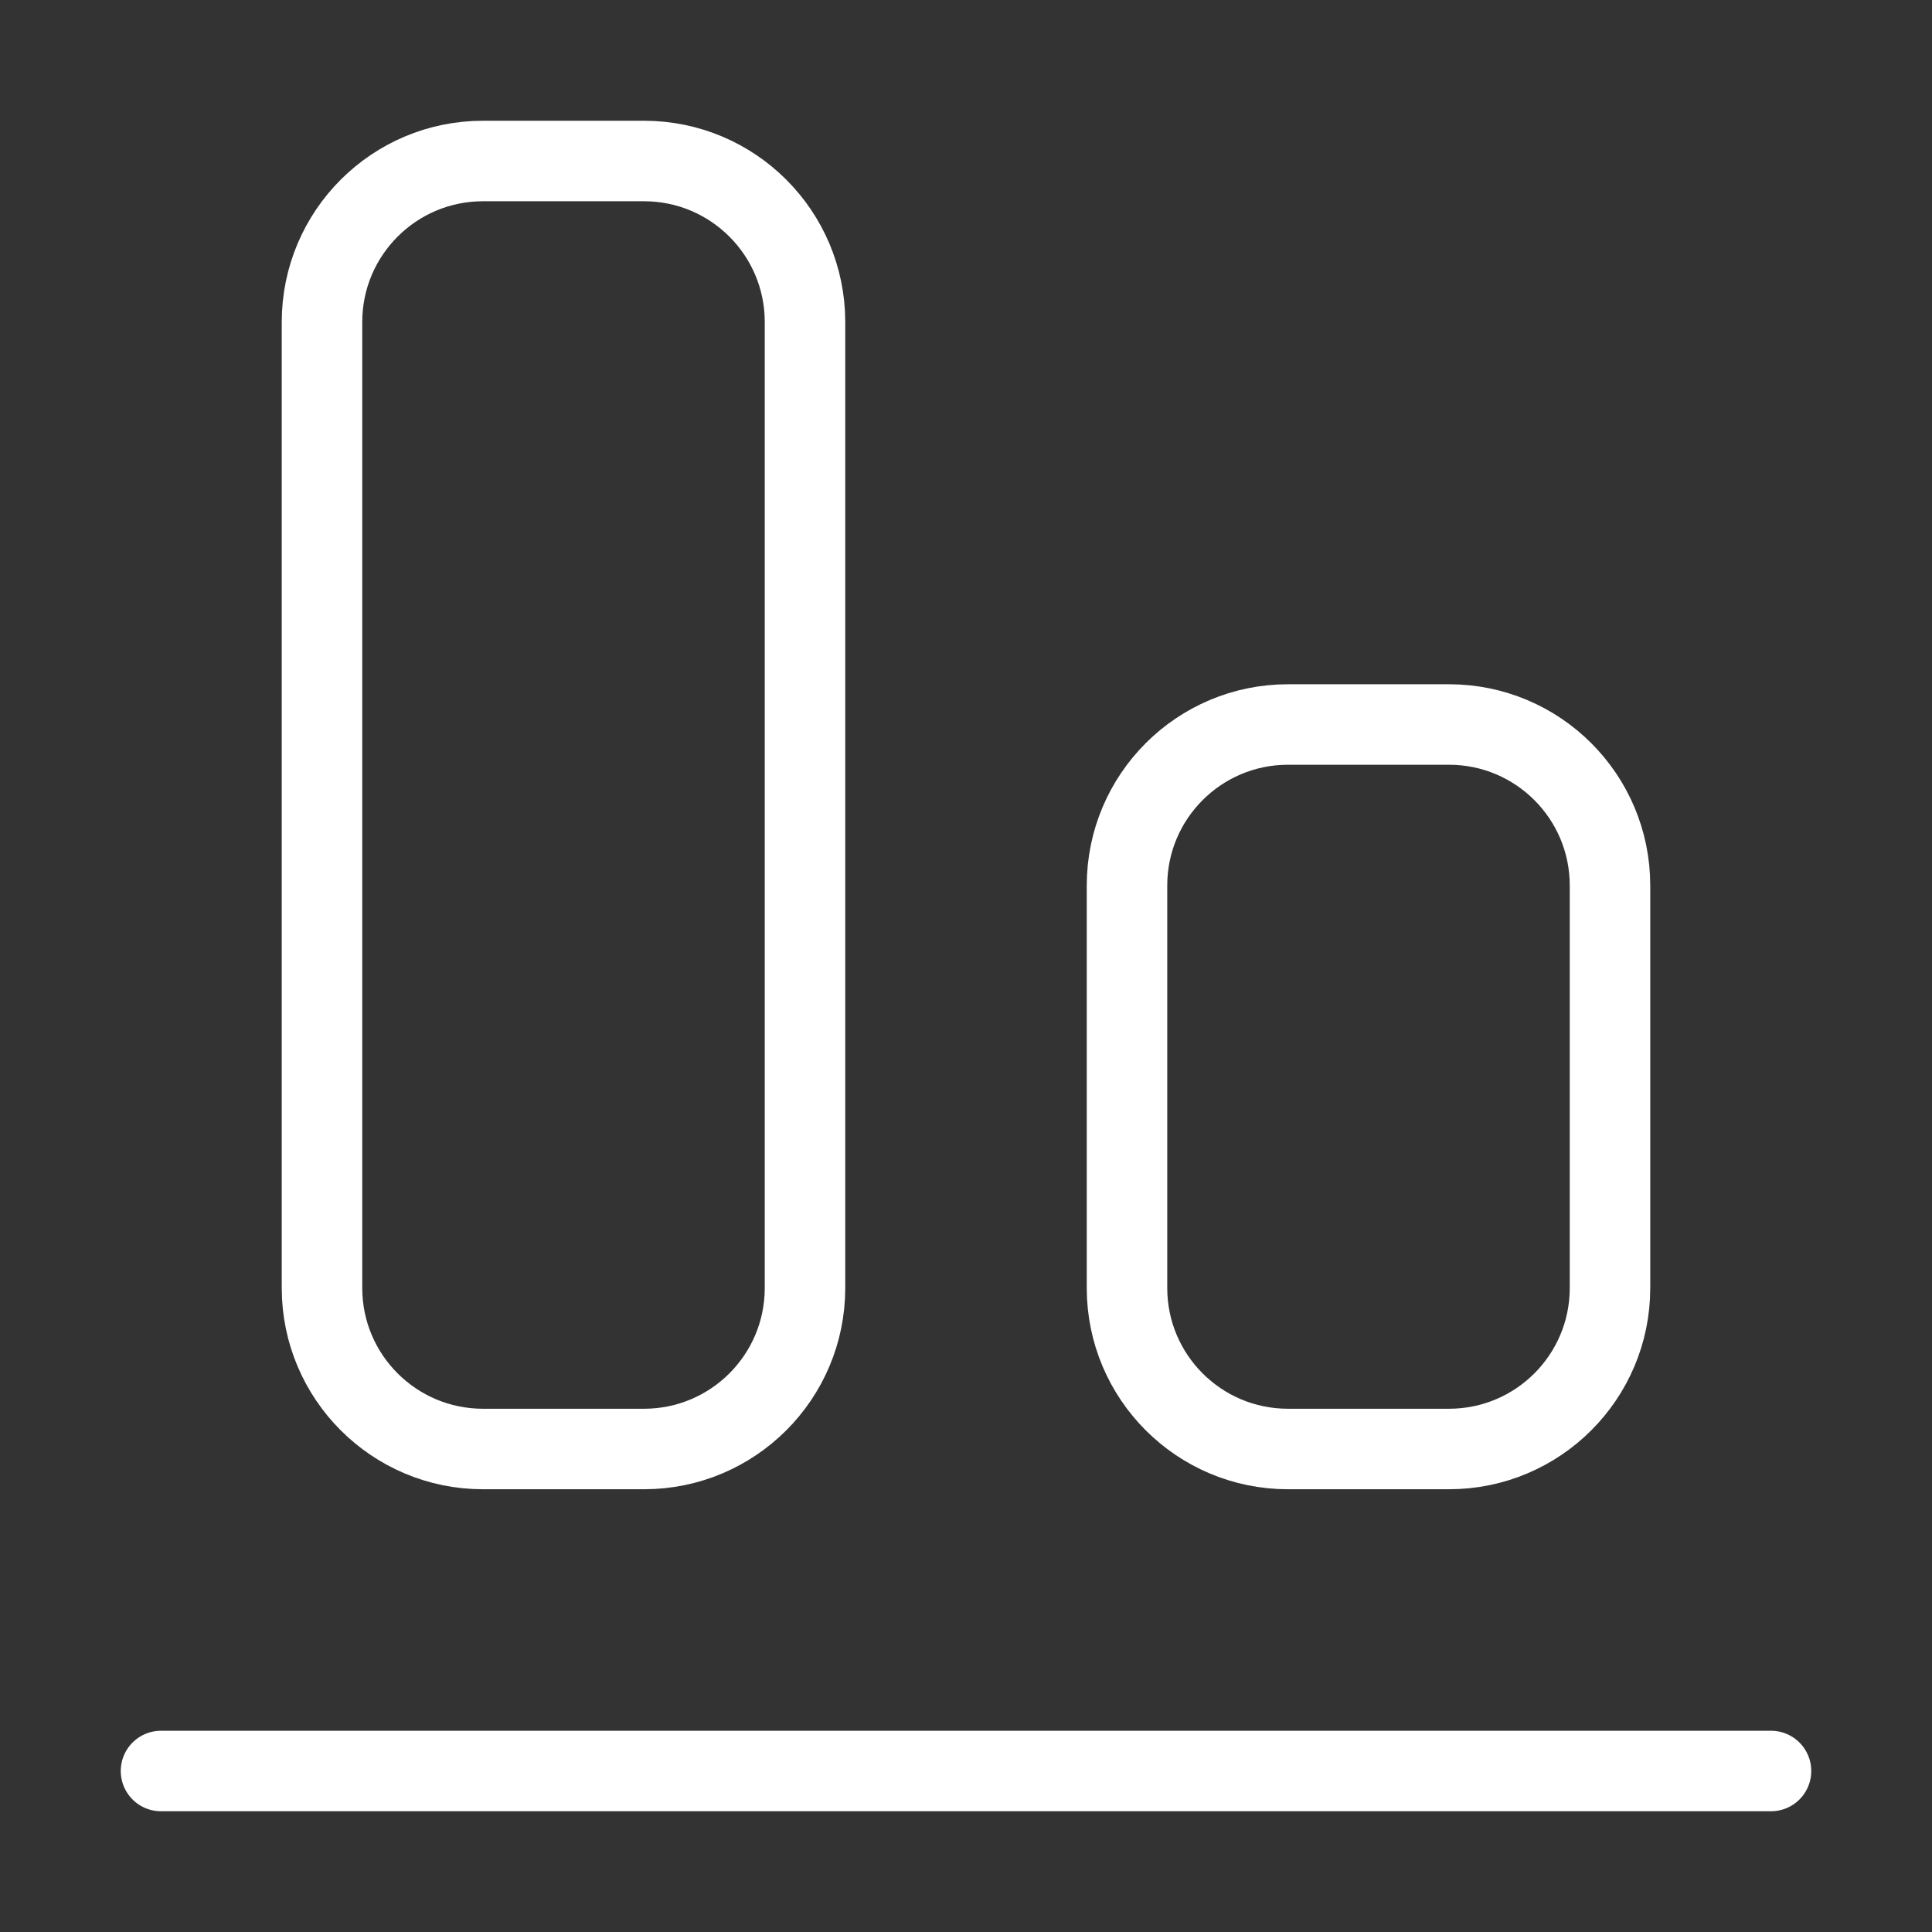 <svg width="48" height="48" viewBox="0 0 48 48" fill="none" xmlns="http://www.w3.org/2000/svg">
<rect x="0" y="0" width="48" height="48" fill="#333333" stroke="none"/>
<path d="M44 44H4M12 4H16C18.209 4 20 5.791 20 8V32C20 34.209 18.209 36 16 36H12C9.791 36 8 34.209 8 32V8C8 5.791 9.791 4 12 4ZM32 18H36C38.209 18 40 19.791 40 22V32C40 34.209 38.209 36 36 36H32C29.791 36 28 34.209 28 32V22C28 19.791 29.791 18 32 18Z" stroke="white" stroke-width="2" stroke-linecap="round" stroke-linejoin="round"/>
</svg>
